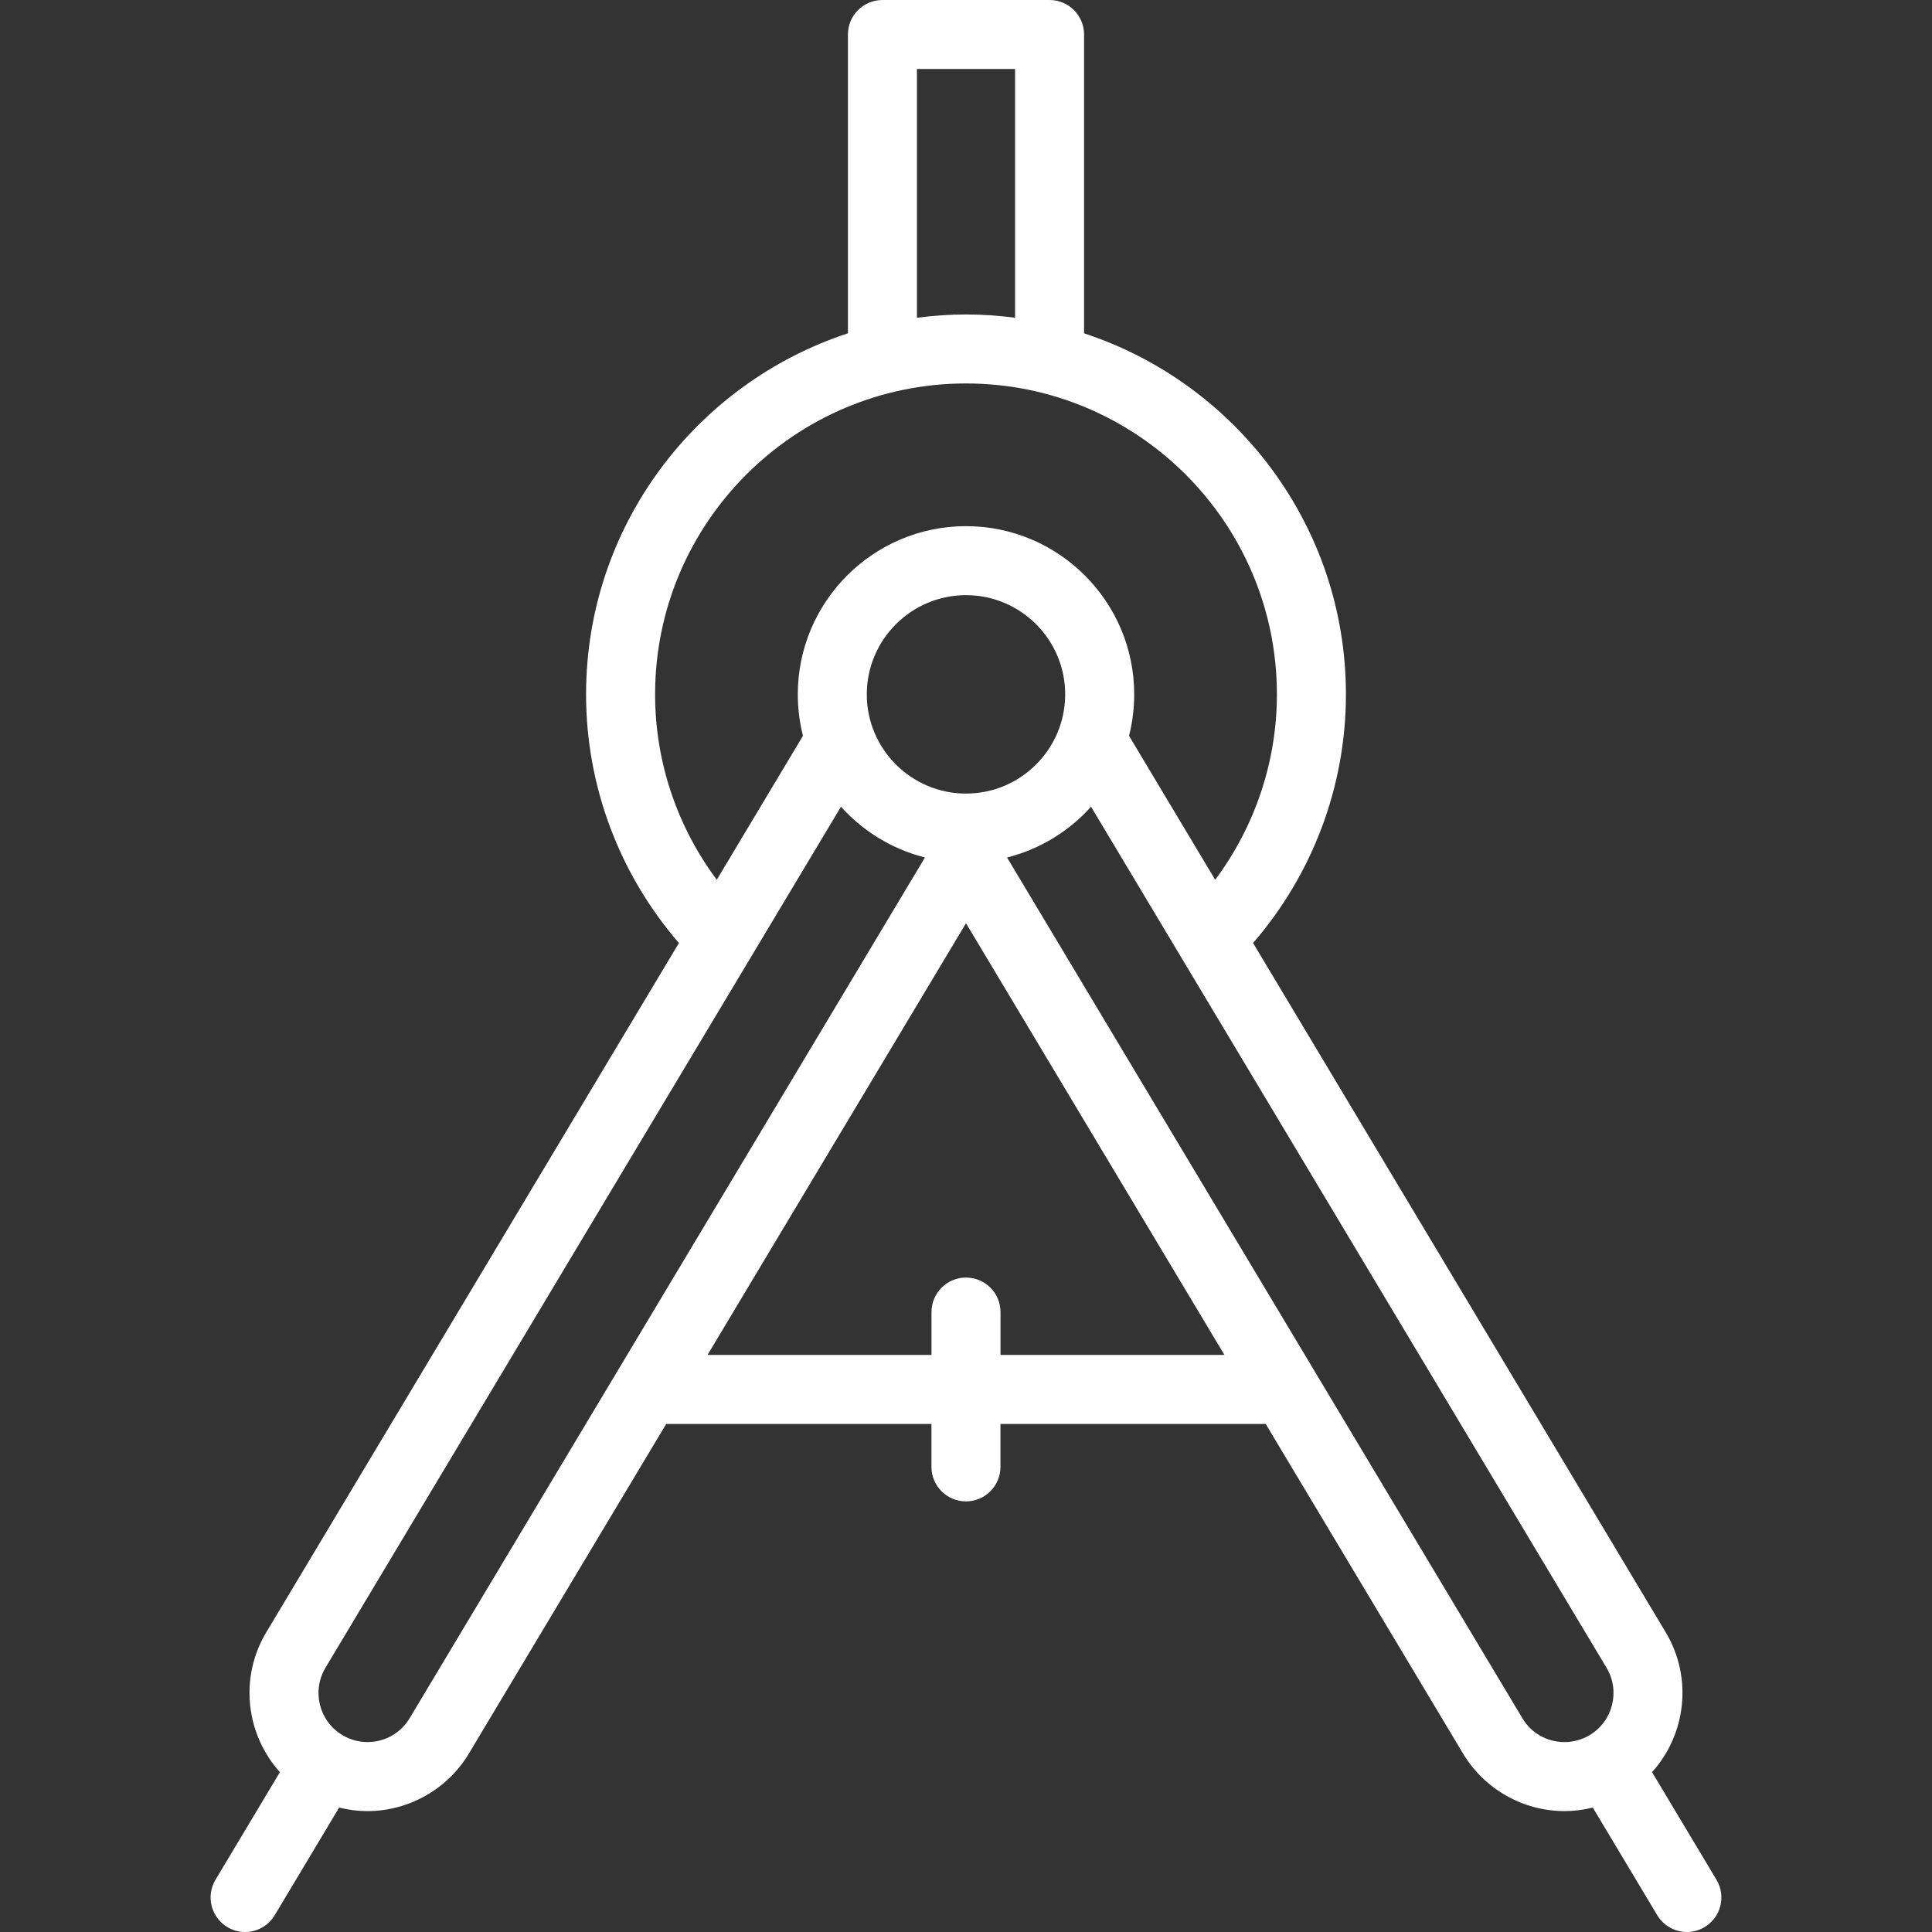 <?xml version="1.0" encoding="utf-8"?>
<!-- Generator: Adobe Illustrator 15.0.0, SVG Export Plug-In . SVG Version: 6.00 Build 0)  -->
<!DOCTYPE svg PUBLIC "-//W3C//DTD SVG 1.1 Tiny//EN" "http://www.w3.org/Graphics/SVG/1.1/DTD/svg11-tiny.dtd">
<svg version="1.1" baseProfile="tiny" id="Layer_1" xmlns="http://www.w3.org/2000/svg" xmlns:xlink="http://www.w3.org/1999/xlink"
	 x="0px" y="0px" width="80px" height="80px" viewBox="0 0 80 80" xml:space="preserve">
<rect x="0" y="0" width="80" height="80" fill="#333333" stroke="none"/>
<path fill="#FFFFFF" d="M71.076,77.837l-2.668-4.456c1.401-1.554,1.696-3.901,0.567-5.788L51.887,39.048
	c2.438-2.817,3.845-6.454,3.845-10.296c0-6.968-4.555-12.888-10.843-14.949V1.429C44.889,0.64,44.249,0,43.46,0h-6.92
	c-0.789,0-1.429,0.639-1.429,1.428v12.374c-6.288,2.062-10.843,7.982-10.843,14.95c0,3.842,1.406,7.479,3.845,10.296L11.024,67.593
	c-1.129,1.887-0.834,4.235,0.567,5.788l-2.668,4.456c-0.405,0.678-0.185,1.555,0.492,1.96C9.646,79.935,9.898,80,10.148,80
	c0.485,0,0.959-0.248,1.227-0.695l2.668-4.457c0.382,0.095,0.775,0.146,1.171,0.146c0,0,0,0,0,0c1.71,0,3.319-0.911,4.198-2.378
	l8.173-13.652h10.984v1.776c0,0.789,0.64,1.429,1.429,1.429s1.429-0.64,1.429-1.429v-1.776h10.984l8.174,13.652
	c0.878,1.467,2.486,2.378,4.197,2.378c0.396,0,0.789-0.051,1.172-0.146l2.669,4.457C68.893,79.752,69.366,80,69.852,80
	c0.25,0,0.503-0.065,0.732-0.203C71.261,79.392,71.481,78.515,71.076,77.837z M37.968,2.857h4.064v10.3
	c-0.666-0.086-1.344-0.136-2.032-0.136c-0.689,0-1.366,0.049-2.032,0.136V2.857z M27.126,28.752c0-7.099,5.775-12.874,12.874-12.874
	s12.874,5.775,12.874,12.874c0,2.815-0.928,5.494-2.555,7.678l-3.568-5.961c0.139-0.549,0.214-1.125,0.214-1.717
	c0-3.841-3.124-6.965-6.965-6.965c-3.84,0-6.965,3.125-6.965,6.965c0,0.592,0.075,1.167,0.214,1.716l-3.569,5.962
	C28.053,34.246,27.126,31.568,27.126,28.752z M40,32.86c-2.265,0-4.108-1.843-4.108-4.108s1.843-4.108,4.108-4.108
	c2.265,0,4.107,1.843,4.107,4.108S42.265,32.86,40,32.86z M16.963,71.147c-0.371,0.619-1.024,0.988-1.747,0.988c0,0,0,0,0,0
	c-0.365,0-0.724-0.1-1.04-0.289c-0.961-0.575-1.275-1.825-0.7-2.787l21.347-35.655c0.912,1.014,2.115,1.759,3.478,2.102
	L16.963,71.147z M41.429,56.105V54.33c0-0.789-0.64-1.429-1.429-1.429s-1.429,0.64-1.429,1.429v1.775h-9.274L40,38.229
	l10.702,17.876H41.429z M63.038,71.147L41.7,35.507c1.362-0.343,2.566-1.088,3.478-2.102L66.524,69.06
	c0.575,0.962,0.262,2.212-0.699,2.787c-0.316,0.189-0.676,0.289-1.041,0.289C64.062,72.136,63.408,71.767,63.038,71.147z"/>
</svg>
